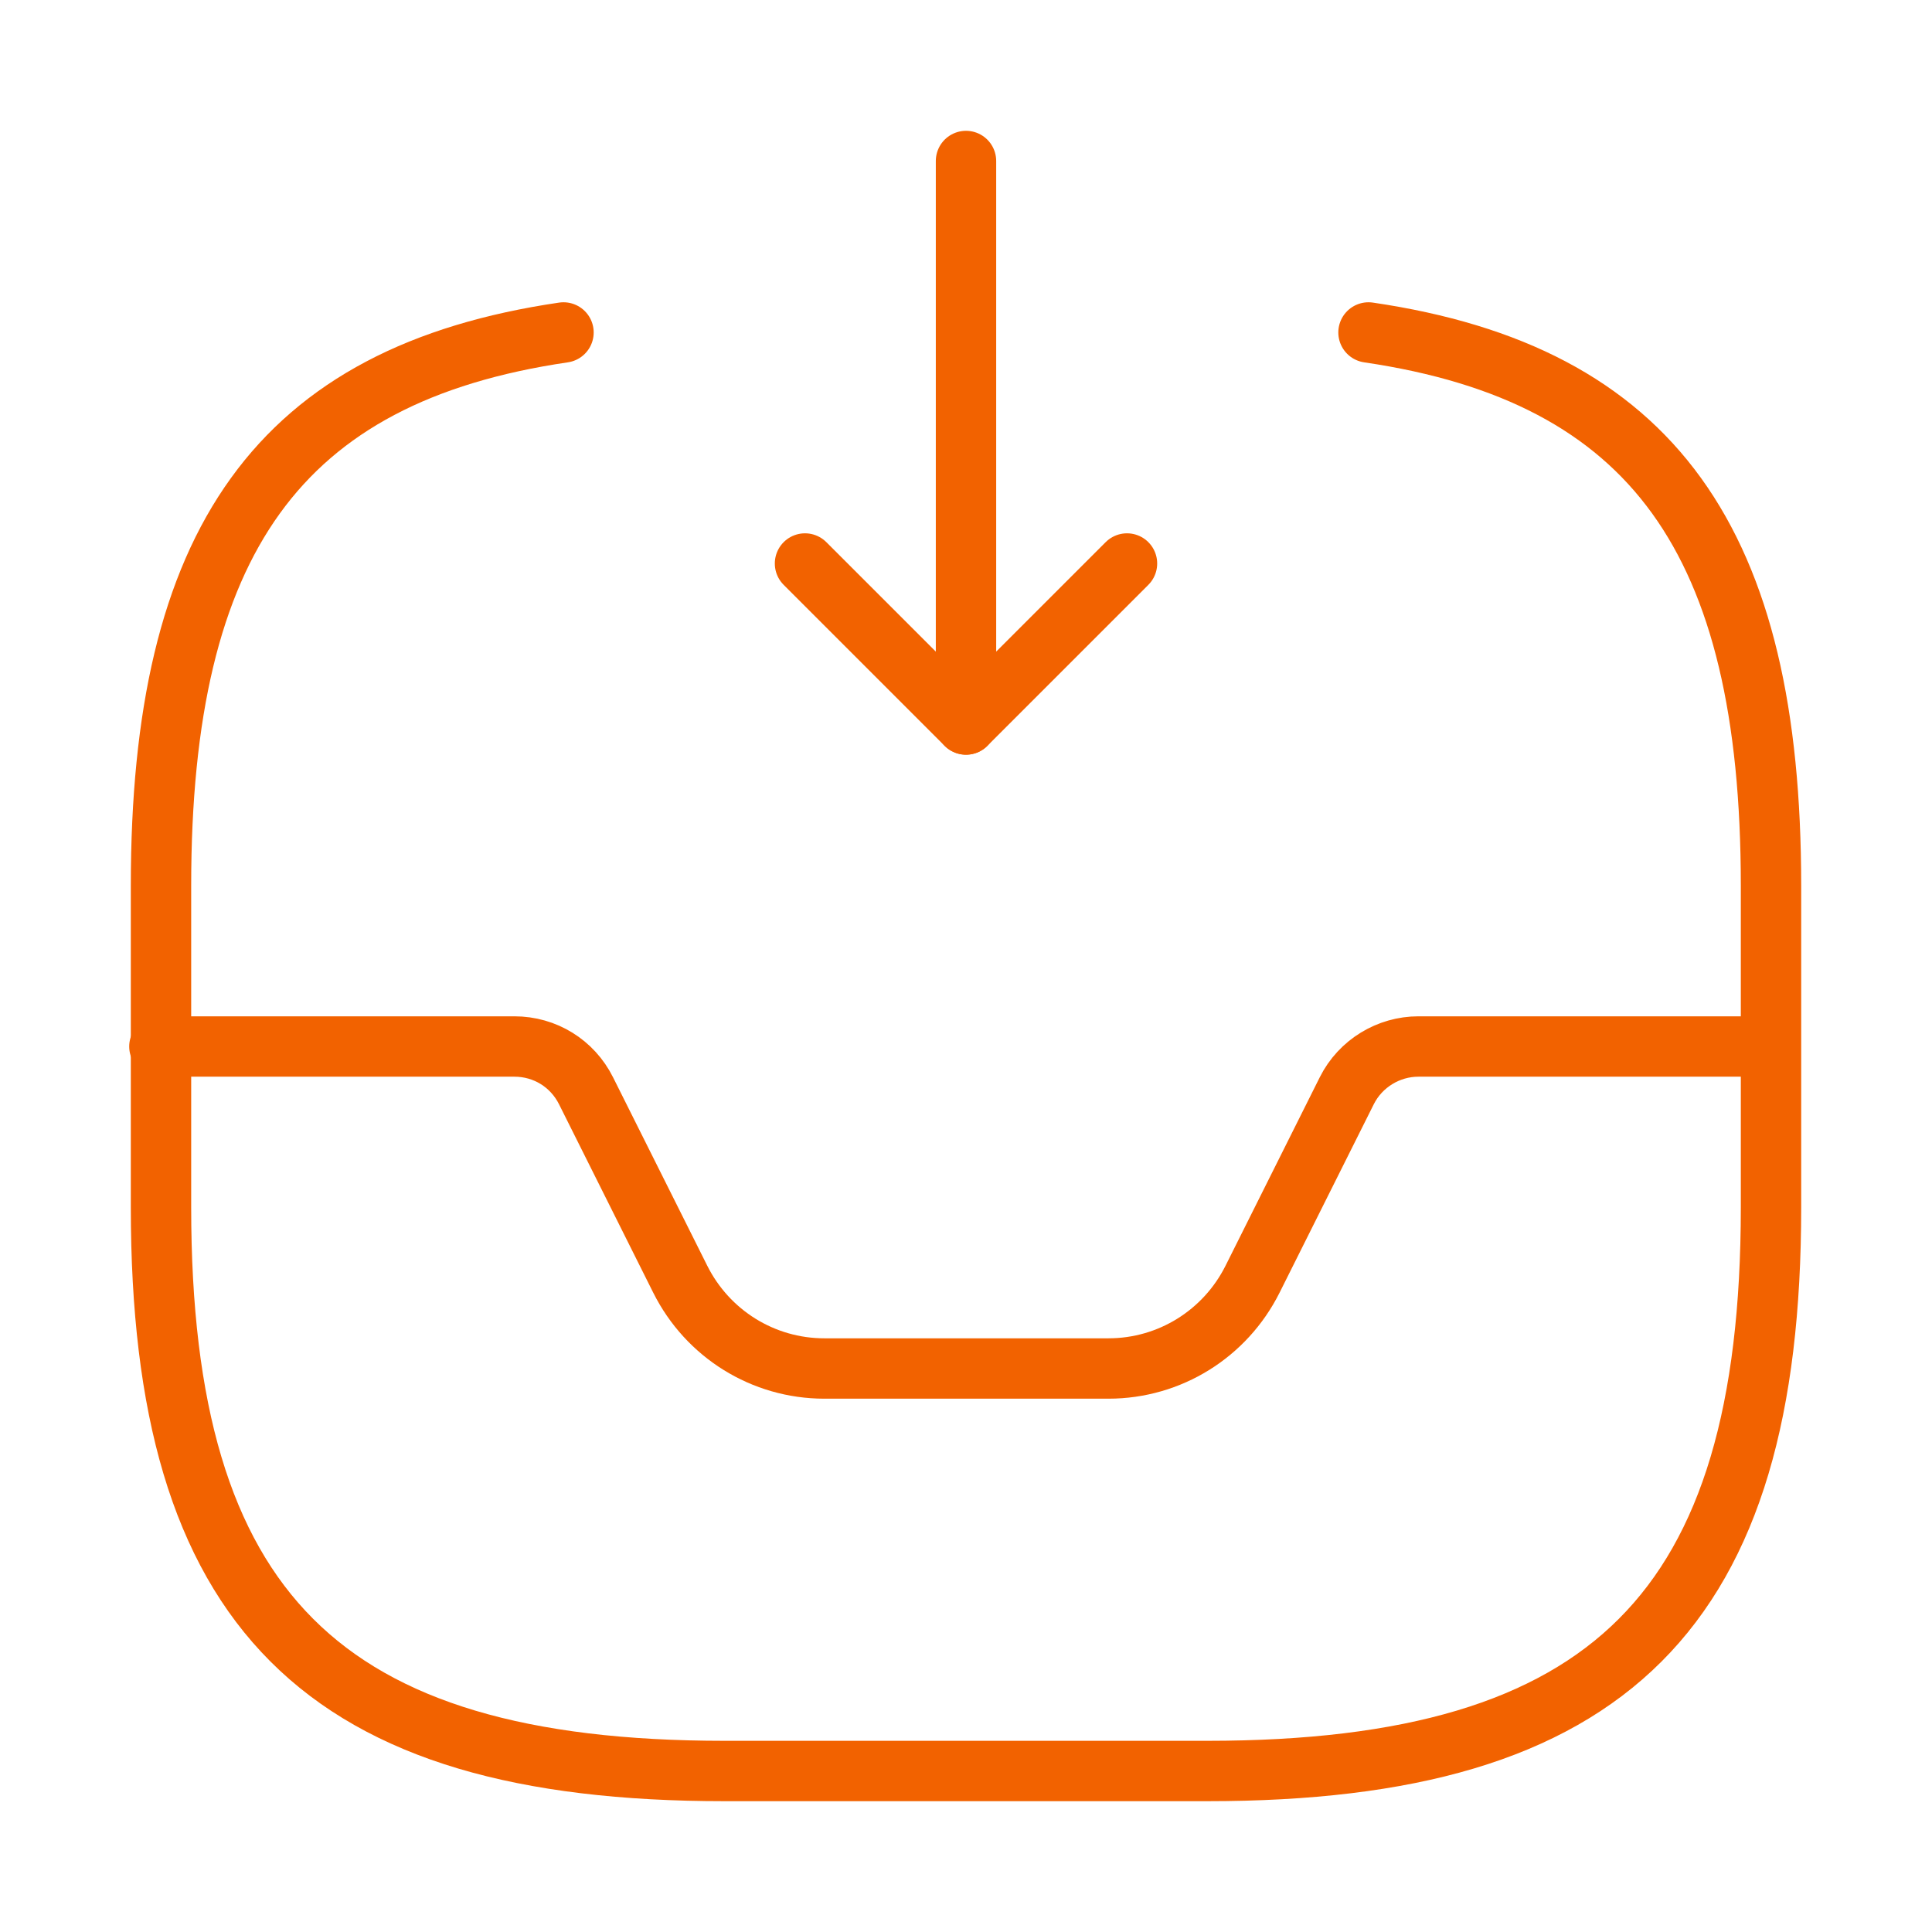 <svg width="48" height="48" viewBox="0 0 48 48" fill="none" xmlns="http://www.w3.org/2000/svg">
<path d="M24 4V18L28 14" stroke="#F26200" stroke-width="1.5" stroke-linecap="round" stroke-linejoin="round"/>
<path d="M24 18L20 14" stroke="#F26200" stroke-width="1.5" stroke-linecap="round" stroke-linejoin="round"/>
<path d="M3.96 26H12.78C13.54 26 14.22 26.42 14.56 27.1L16.9 31.78C17.58 33.14 18.96 34 20.48 34H27.54C29.06 34 30.44 33.14 31.12 31.78L33.46 27.1C33.8 26.42 34.5 26 35.24 26H43.96" stroke="#F26200" stroke-width="1.5" stroke-linecap="round" stroke-linejoin="round"/>
<path d="M14 8.26C6.92 9.3 4 13.46 4 22V30C4 40 8 44 18 44H30C40 44 44 40 44 30V22C44 13.46 41.08 9.3 34 8.26" stroke="#F26200" stroke-width="1.5" stroke-linecap="round" stroke-linejoin="round"/>
</svg>

